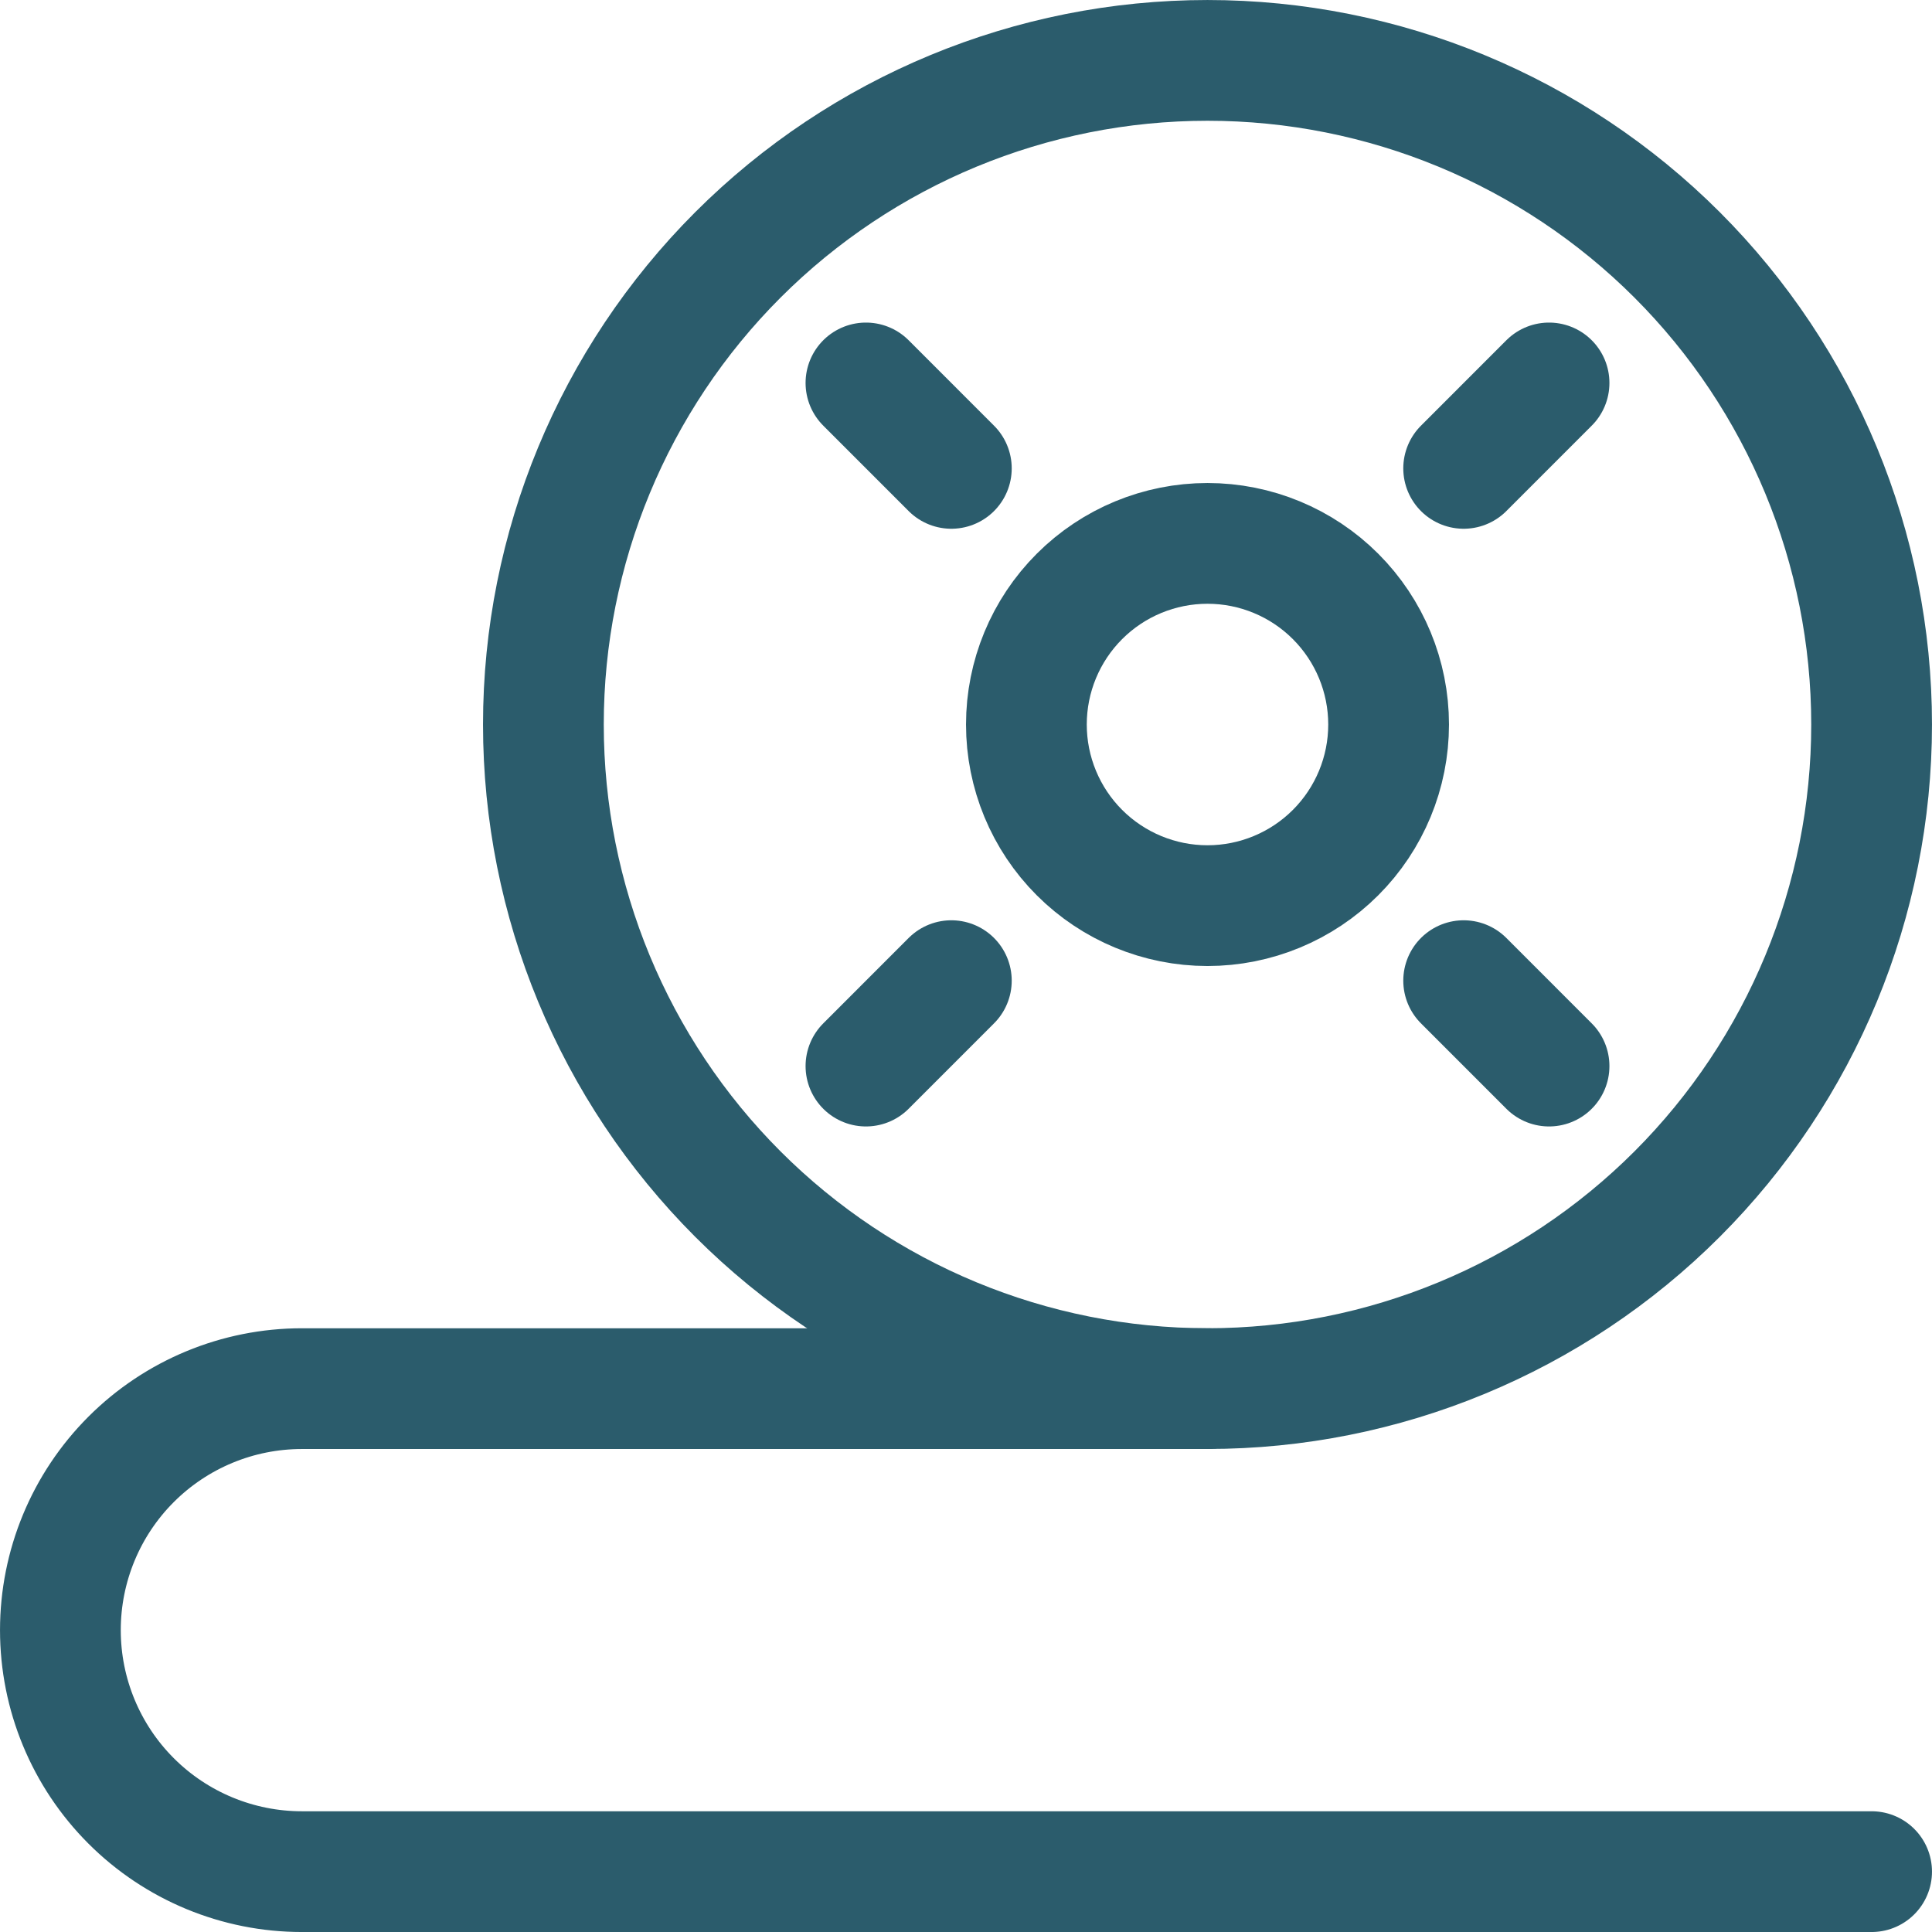 <svg width="70" height="70" viewBox="0 0 70 70" fill="none" xmlns="http://www.w3.org/2000/svg">
<path d="M19.688 26.25C19.688 32.632 22.223 38.752 26.735 43.265C31.248 47.777 37.368 50.312 43.75 50.312C50.132 50.312 56.252 47.777 60.765 43.265C65.277 38.752 67.812 32.632 67.812 26.25C67.812 19.868 65.277 13.748 60.765 9.235C56.252 4.723 50.132 2.188 43.75 2.188C37.368 2.188 31.248 4.723 26.735 9.235C22.223 13.748 19.688 19.868 19.688 26.25Z" stroke="#2B5C6C" stroke-width="4.375" stroke-linecap="round" stroke-linejoin="round"/>
<path d="M43.75 50.313H10.938C8.617 50.313 6.391 51.235 4.75 52.876C3.109 54.517 2.188 56.742 2.188 59.063C2.188 61.384 3.109 63.609 4.75 65.25C6.391 66.891 8.617 67.813 10.938 67.813H67.812M53.031 16.97L56.125 13.875M34.469 35.531L31.375 38.626M53.031 35.531L56.125 38.626M34.469 16.97L31.375 13.875M37.188 26.25C37.188 27.991 37.879 29.66 39.11 30.891C40.34 32.121 42.01 32.813 43.75 32.813C45.49 32.813 47.16 32.121 48.39 30.891C49.621 29.66 50.312 27.991 50.312 26.25C50.312 24.51 49.621 22.841 48.39 21.61C47.16 20.379 45.49 19.688 43.75 19.688C42.01 19.688 40.34 20.379 39.11 21.61C37.879 22.841 37.188 24.51 37.188 26.25Z" stroke="#2B5C6C" stroke-width="4.375" stroke-linecap="round" stroke-linejoin="round"/>
</svg>
